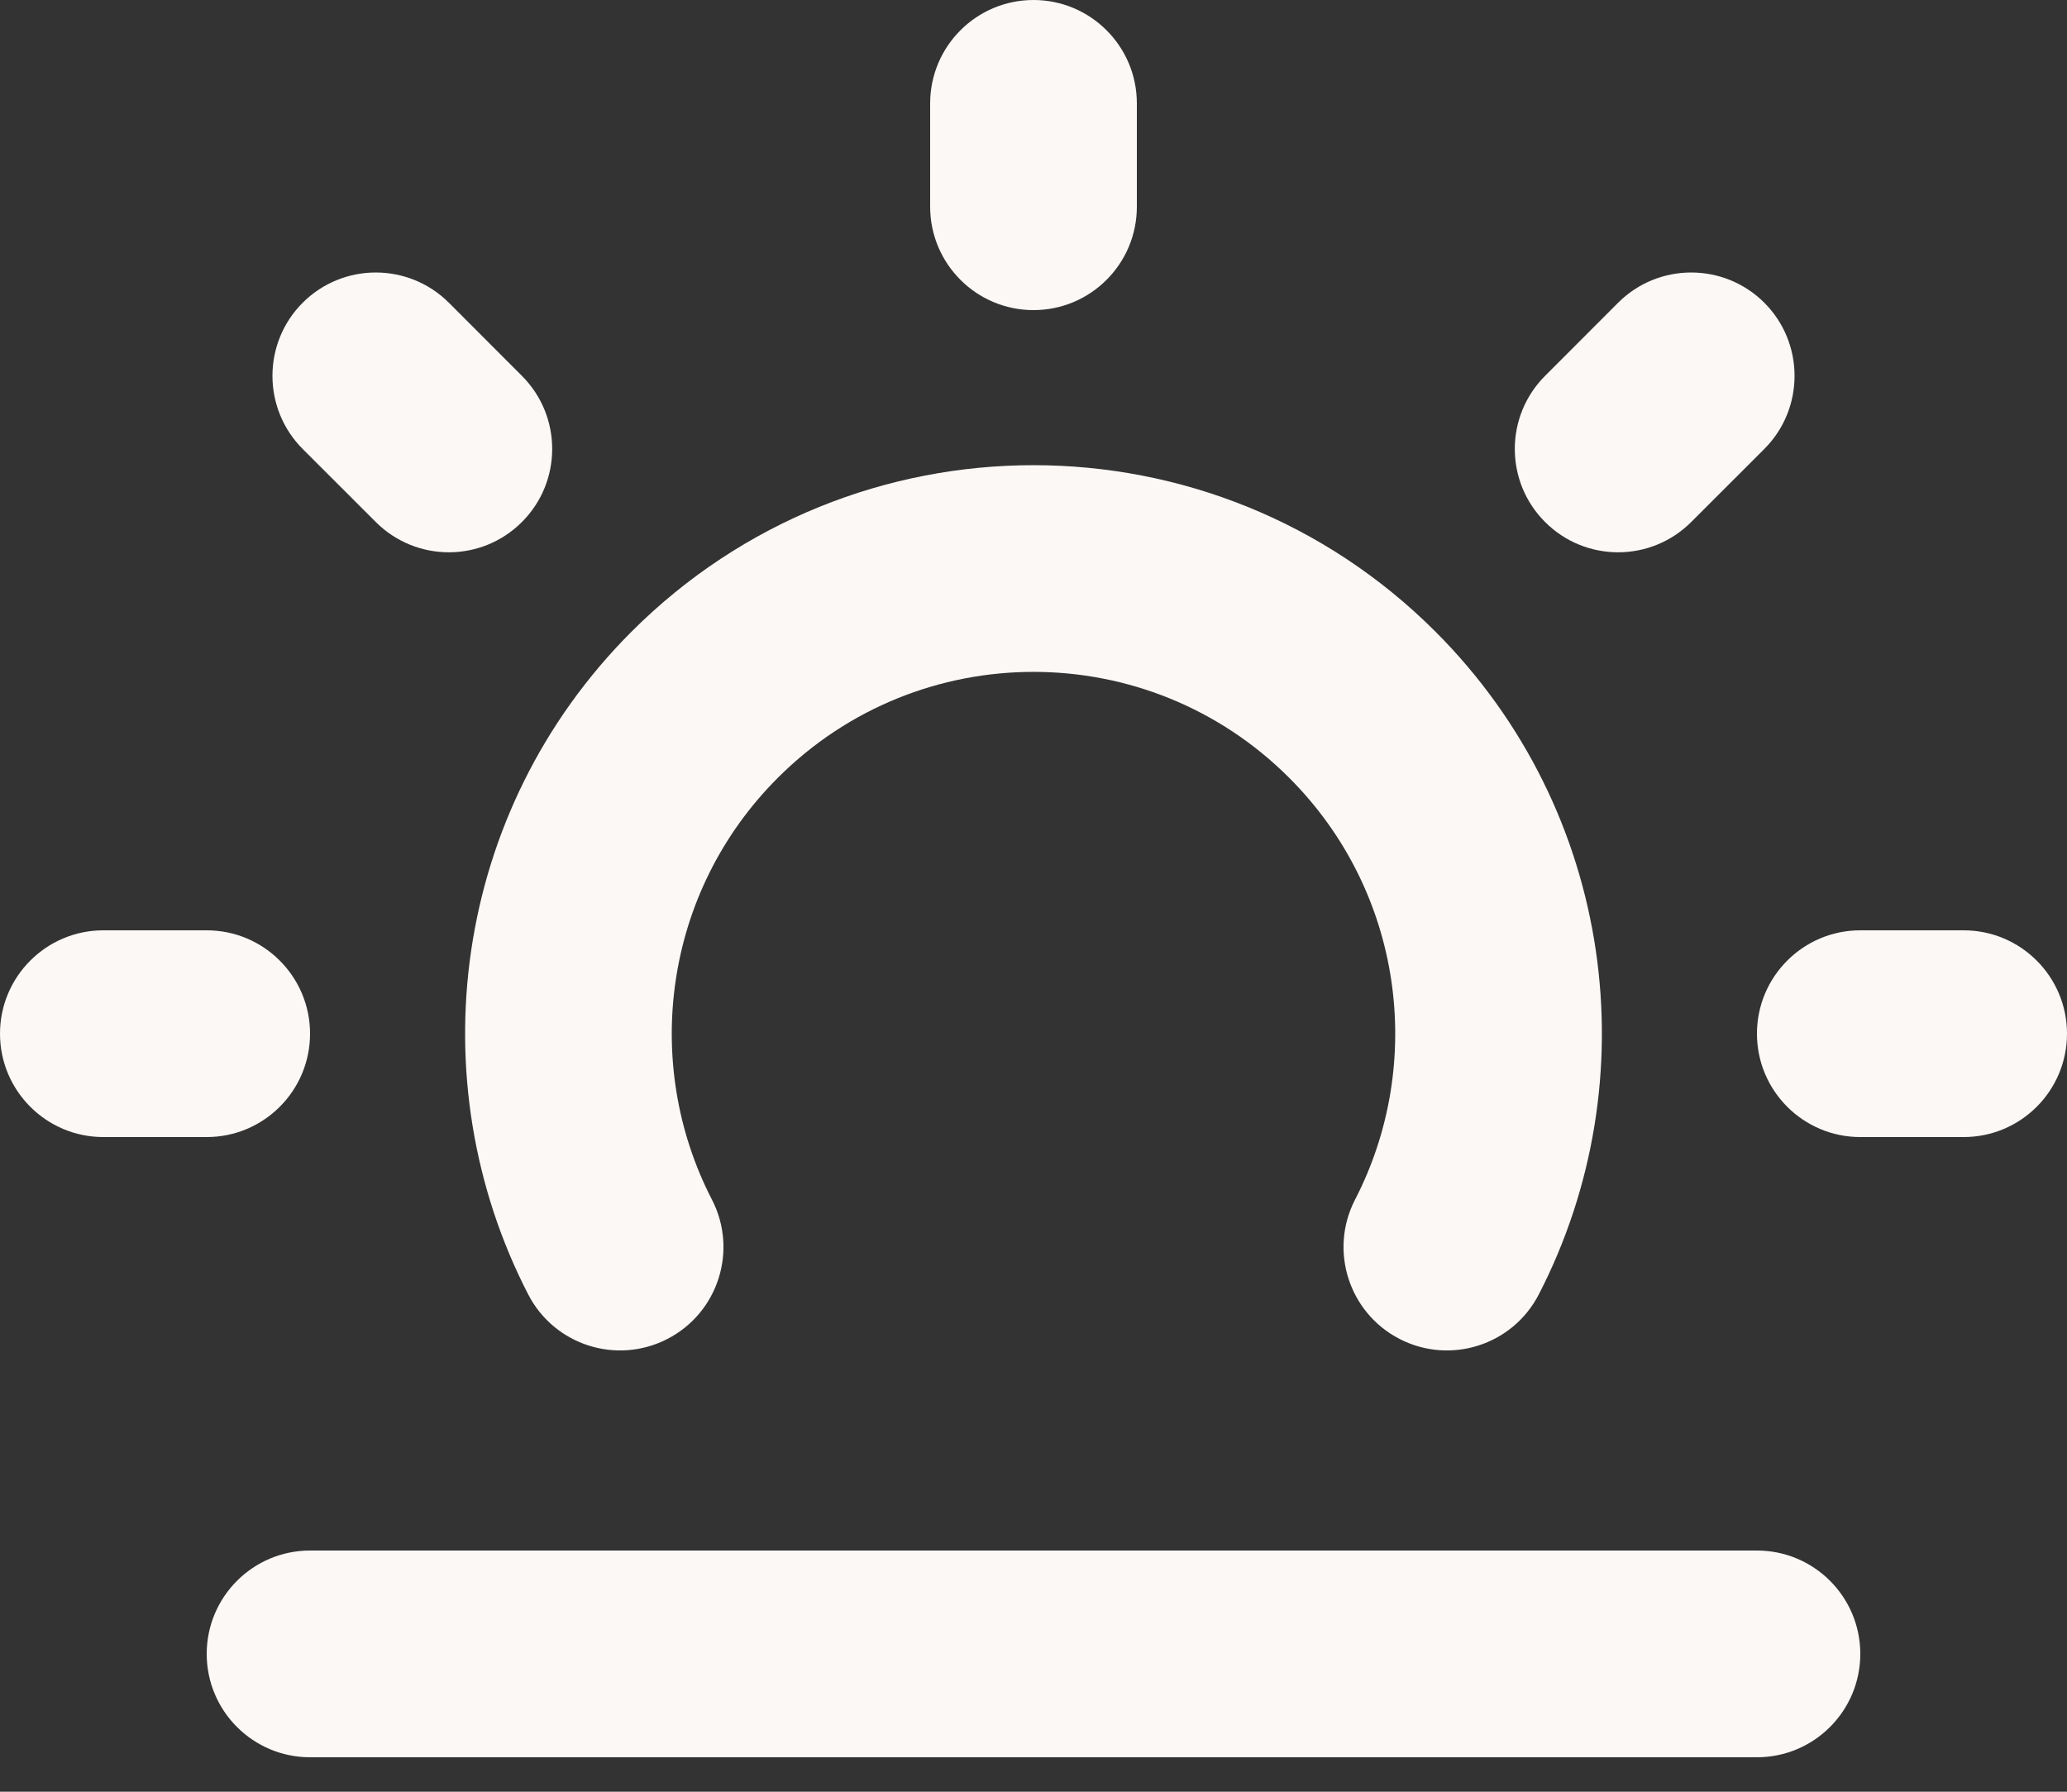 <svg width="30" height="26" viewBox="0 0 30 26" fill="none" xmlns="http://www.w3.org/2000/svg">
<rect x="0" y="0" width="30" height="26" fill="#333333" stroke="none"/>
<path d="M15 0C15.828 0 16.5 0.672 16.5 1.5V3C16.5 3.828 15.828 4.5 15 4.5C14.172 4.5 13.5 3.828 13.5 3V1.5C13.5 0.672 14.172 0 15 0Z" fill="#FBF8F6"/>
<path d="M30 15C30 15.828 29.328 16.5 28.5 16.5H27C26.172 16.5 25.5 15.828 25.5 15C25.5 14.172 26.172 13.5 27 13.5H28.5C29.328 13.5 30 14.172 30 15Z" fill="#FBF8F6"/>
<path d="M3 16.5C3.828 16.5 4.5 15.828 4.5 15C4.5 14.172 3.828 13.5 3 13.5H1.5C0.672 13.5 0 14.172 0 15C0 15.828 0.672 16.5 1.5 16.5H3Z" fill="#FBF8F6"/>
<path d="M7.575 7.575C6.99 8.161 6.04 8.161 5.454 7.575L4.393 6.515C3.808 5.929 3.808 4.979 4.393 4.393C4.979 3.808 5.929 3.808 6.515 4.393L7.575 5.454C8.161 6.04 8.161 6.99 7.575 7.575Z" fill="#FBF8F6"/>
<path d="M23.485 4.393L22.425 5.454C21.839 6.04 21.839 6.99 22.425 7.575C23.01 8.161 23.96 8.161 24.546 7.575L25.607 6.515C26.192 5.929 26.192 4.979 25.607 4.393C25.021 3.808 24.071 3.808 23.485 4.393Z" fill="#FBF8F6"/>
<path d="M27 24C27 24.828 26.328 25.5 25.5 25.5H4.5C3.672 25.5 3 24.828 3 24C3 23.172 3.672 22.5 4.5 22.5H25.5C26.328 22.5 27 23.172 27 24Z" fill="#FBF8F6"/>
<path d="M10.333 17.408C9.312 15.431 9.633 12.943 11.288 11.288C13.338 9.237 16.662 9.237 18.712 11.288C20.367 12.943 20.688 15.431 19.667 17.408C19.287 18.144 19.576 19.049 20.312 19.429C21.048 19.809 21.953 19.521 22.333 18.785C23.935 15.681 23.438 11.771 20.834 9.166C17.612 5.945 12.388 5.945 9.166 9.166C6.562 11.771 6.065 15.681 7.667 18.785C8.047 19.521 8.952 19.809 9.688 19.429C10.424 19.049 10.713 18.144 10.333 17.408Z" fill="#FBF8F6"/>
</svg>

